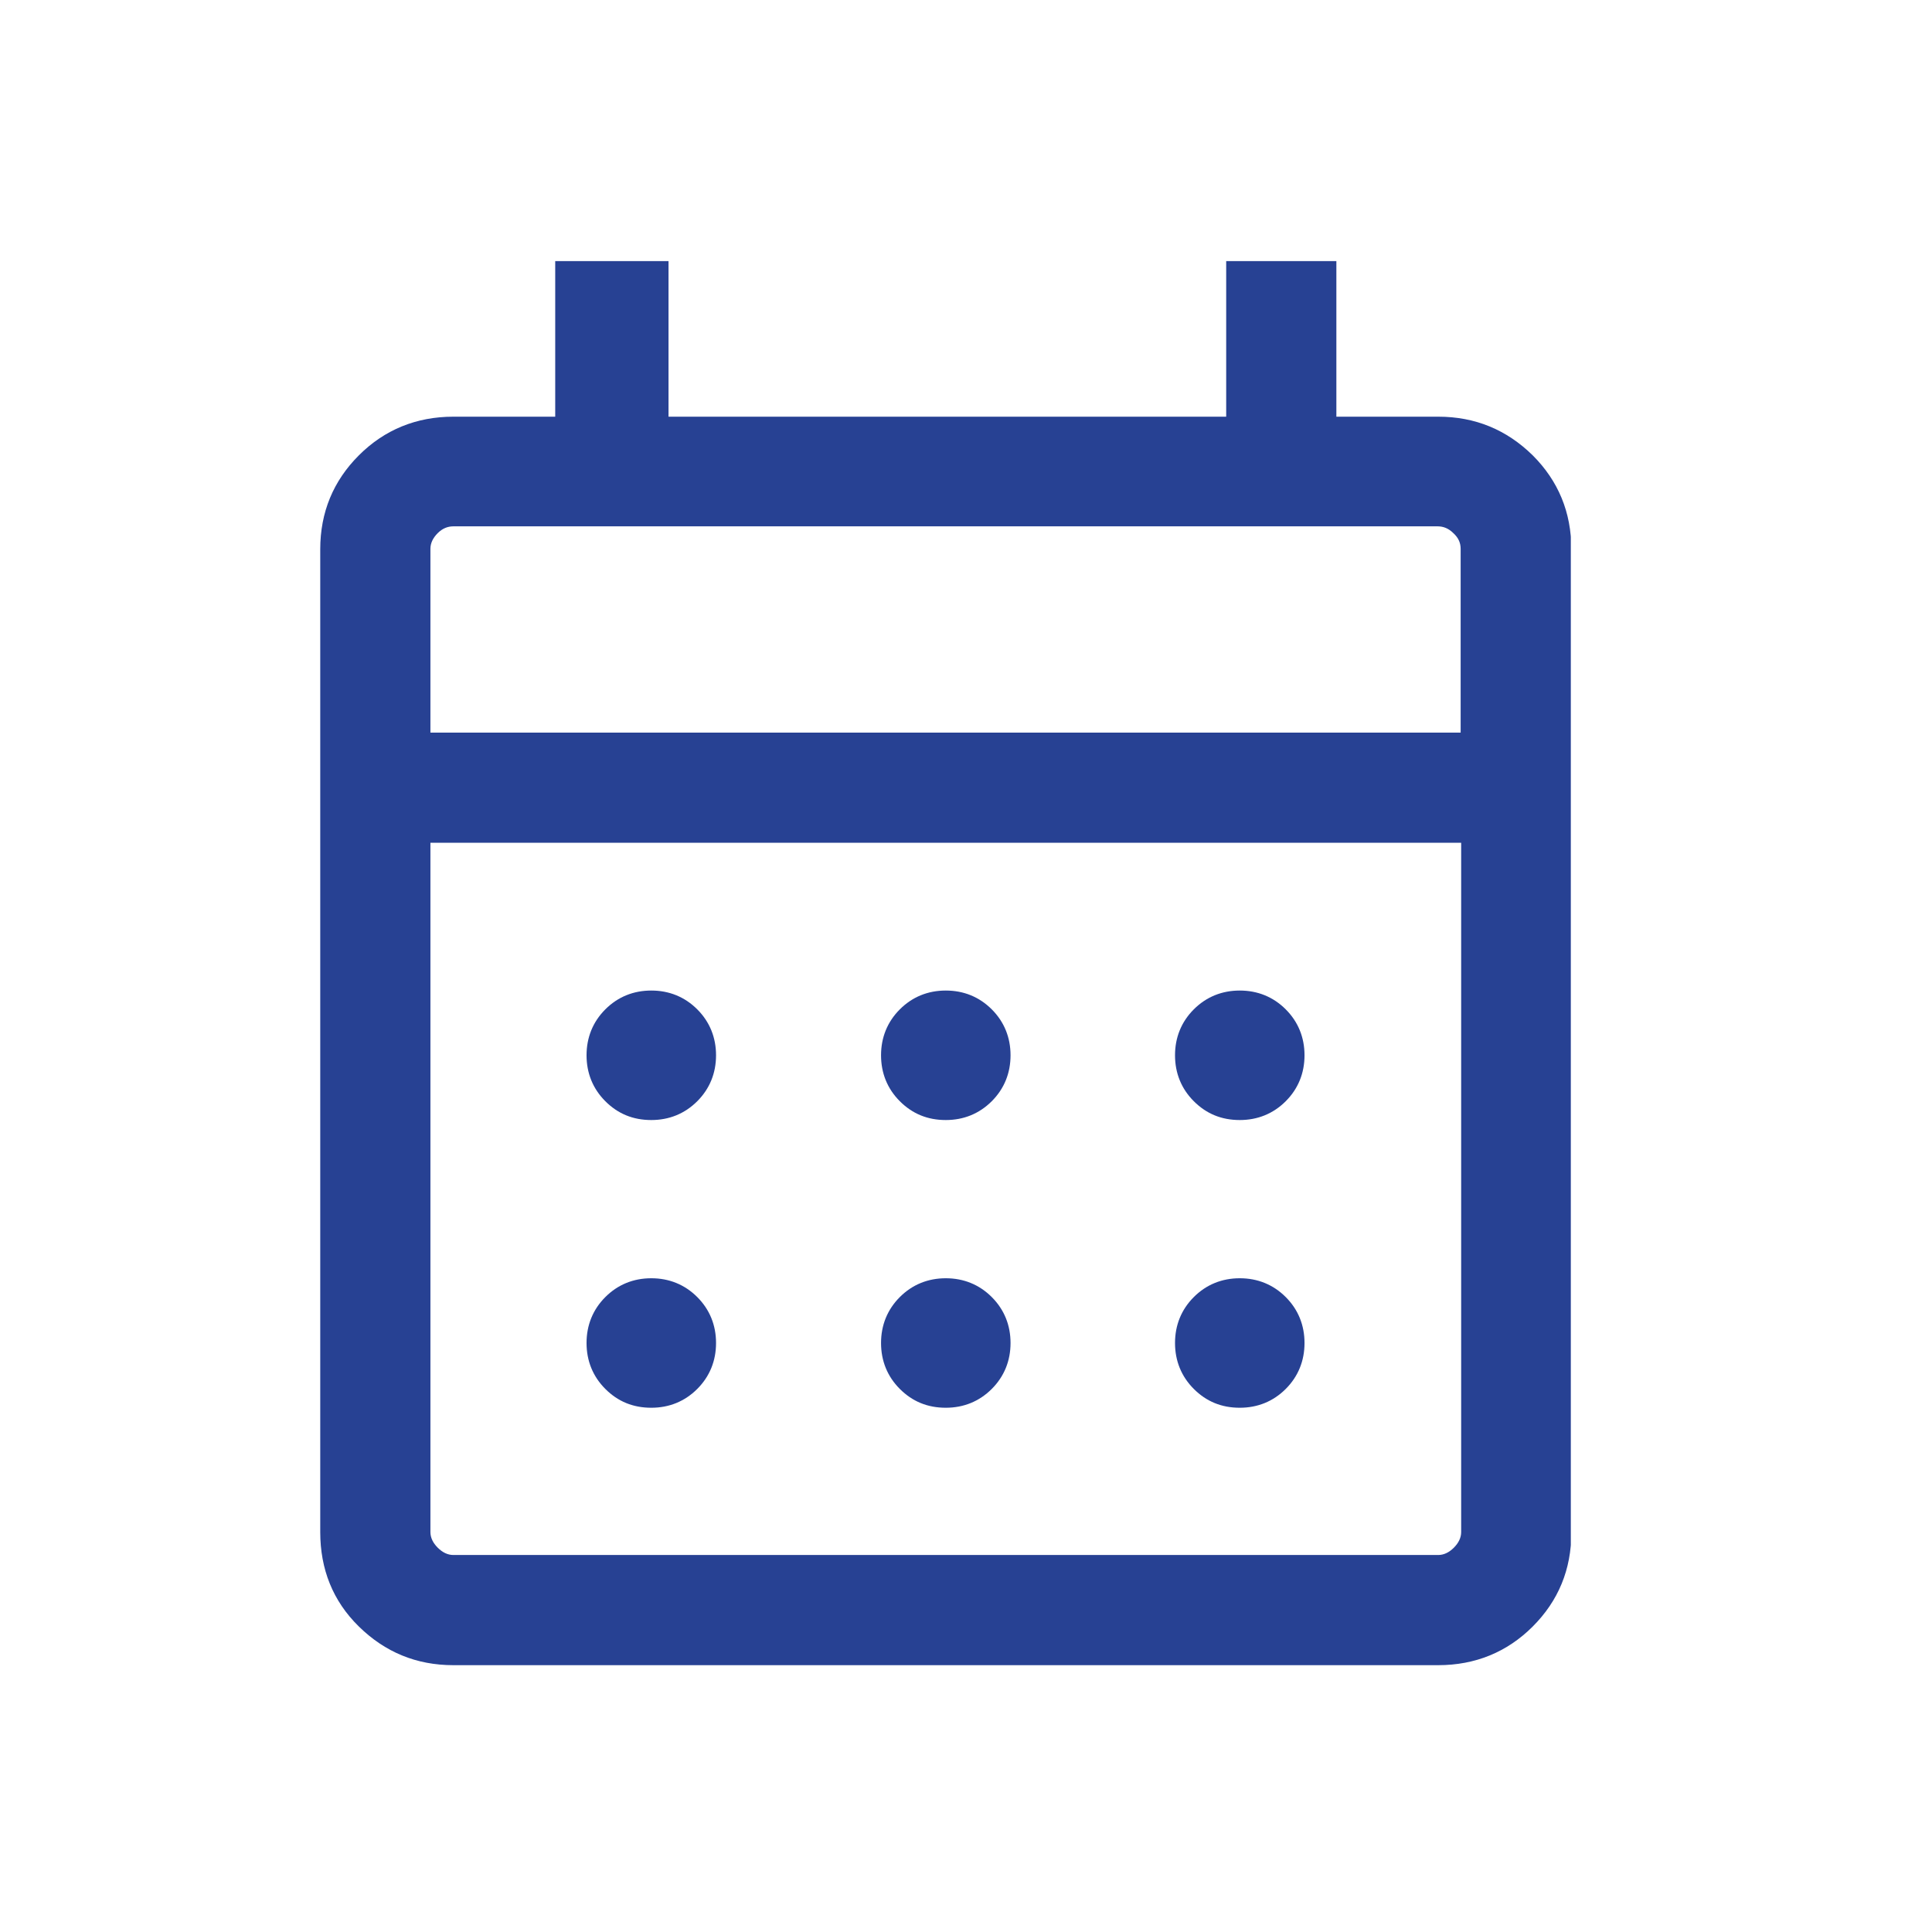 <svg width="37" height="37" viewBox="0 0 37 37" fill="none" xmlns="http://www.w3.org/2000/svg">
<g clip-path="url(#clip0_442_2911)">
<path d="M23.743 26.96C23.393 26.96 23.103 26.84 22.863 26.6C22.623 26.36 22.503 26.06 22.503 25.72C22.503 25.38 22.623 25.08 22.863 24.84C23.103 24.6 23.403 24.48 23.743 24.48C24.083 24.48 24.383 24.6 24.623 24.84C24.863 25.08 24.983 25.38 24.983 25.72C24.983 26.06 24.863 26.36 24.623 26.6C24.383 26.84 24.083 26.96 23.743 26.96ZM12.473 26.96C12.123 26.96 11.833 26.84 11.593 26.6C11.353 26.36 11.233 26.06 11.233 25.72C11.233 25.38 11.353 25.08 11.593 24.84C11.833 24.6 12.133 24.48 12.473 24.48C12.813 24.48 13.113 24.6 13.353 24.84C13.593 25.08 13.713 25.38 13.713 25.72C13.713 26.06 13.593 26.36 13.353 26.6C13.113 26.84 12.813 26.96 12.473 26.96ZM18.113 26.96C17.763 26.96 17.473 26.84 17.233 26.6C16.993 26.36 16.873 26.06 16.873 25.72C16.873 25.38 16.993 25.08 17.233 24.84C17.473 24.6 17.773 24.48 18.113 24.48C18.453 24.48 18.753 24.6 18.993 24.84C19.233 25.08 19.353 25.38 19.353 25.72C19.353 26.06 19.233 26.36 18.993 26.6C18.753 26.84 18.453 26.96 18.113 26.96ZM23.743 21.45C23.393 21.45 23.103 21.33 22.863 21.09C22.623 20.85 22.503 20.55 22.503 20.21C22.503 19.87 22.623 19.57 22.863 19.33C23.103 19.09 23.403 18.97 23.743 18.97C24.083 18.97 24.383 19.09 24.623 19.33C24.863 19.57 24.983 19.87 24.983 20.21C24.983 20.55 24.863 20.85 24.623 21.09C24.383 21.33 24.083 21.45 23.743 21.45ZM12.473 21.45C12.123 21.45 11.833 21.33 11.593 21.09C11.353 20.85 11.233 20.55 11.233 20.21C11.233 19.87 11.353 19.57 11.593 19.33C11.833 19.09 12.133 18.97 12.473 18.97C12.813 18.97 13.113 19.09 13.353 19.33C13.593 19.57 13.713 19.87 13.713 20.21C13.713 20.55 13.593 20.85 13.353 21.09C13.113 21.33 12.813 21.45 12.473 21.45ZM18.113 21.45C17.763 21.45 17.473 21.33 17.233 21.09C16.993 20.85 16.873 20.55 16.873 20.21C16.873 19.87 16.993 19.57 17.233 19.33C17.473 19.09 17.773 18.97 18.113 18.97C18.453 18.97 18.753 19.09 18.993 19.33C19.233 19.57 19.353 19.87 19.353 20.21C19.353 20.55 19.233 20.85 18.993 21.09C18.753 21.33 18.453 21.45 18.113 21.45ZM8.243 14.03H27.973V10.51C27.973 10.4 27.933 10.3 27.833 10.21C27.743 10.12 27.643 10.08 27.533 10.08H8.683C8.573 10.08 8.473 10.12 8.383 10.21C8.293 10.3 8.243 10.4 8.243 10.51V14.03ZM8.683 29.78H27.543C27.653 29.78 27.753 29.73 27.843 29.64C27.933 29.55 27.983 29.45 27.983 29.34V16.14H8.243V29.34C8.243 29.45 8.293 29.55 8.383 29.64C8.473 29.73 8.573 29.78 8.683 29.78ZM8.683 31.89C7.973 31.89 7.373 31.64 6.873 31.15C6.373 30.66 6.133 30.05 6.133 29.34V10.52C6.133 9.81 6.383 9.21 6.873 8.72C7.363 8.23 7.973 7.98 8.683 7.98H10.633V5H12.803V7.98H23.483V5H25.593V7.98H27.543C28.253 7.98 28.853 8.23 29.353 8.72C29.843 9.21 30.093 9.81 30.093 10.52V29.35C30.093 30.06 29.843 30.66 29.353 31.15C28.863 31.64 28.253 31.89 27.543 31.89H8.683Z" fill="#274193"/>
</g>
<defs>
<clipPath id="clip0_442_2911">
<rect width="23.95" height="26.89" fill="white" transform="translate(6.133 5)"/>
</clipPath>
</defs>
</svg>
